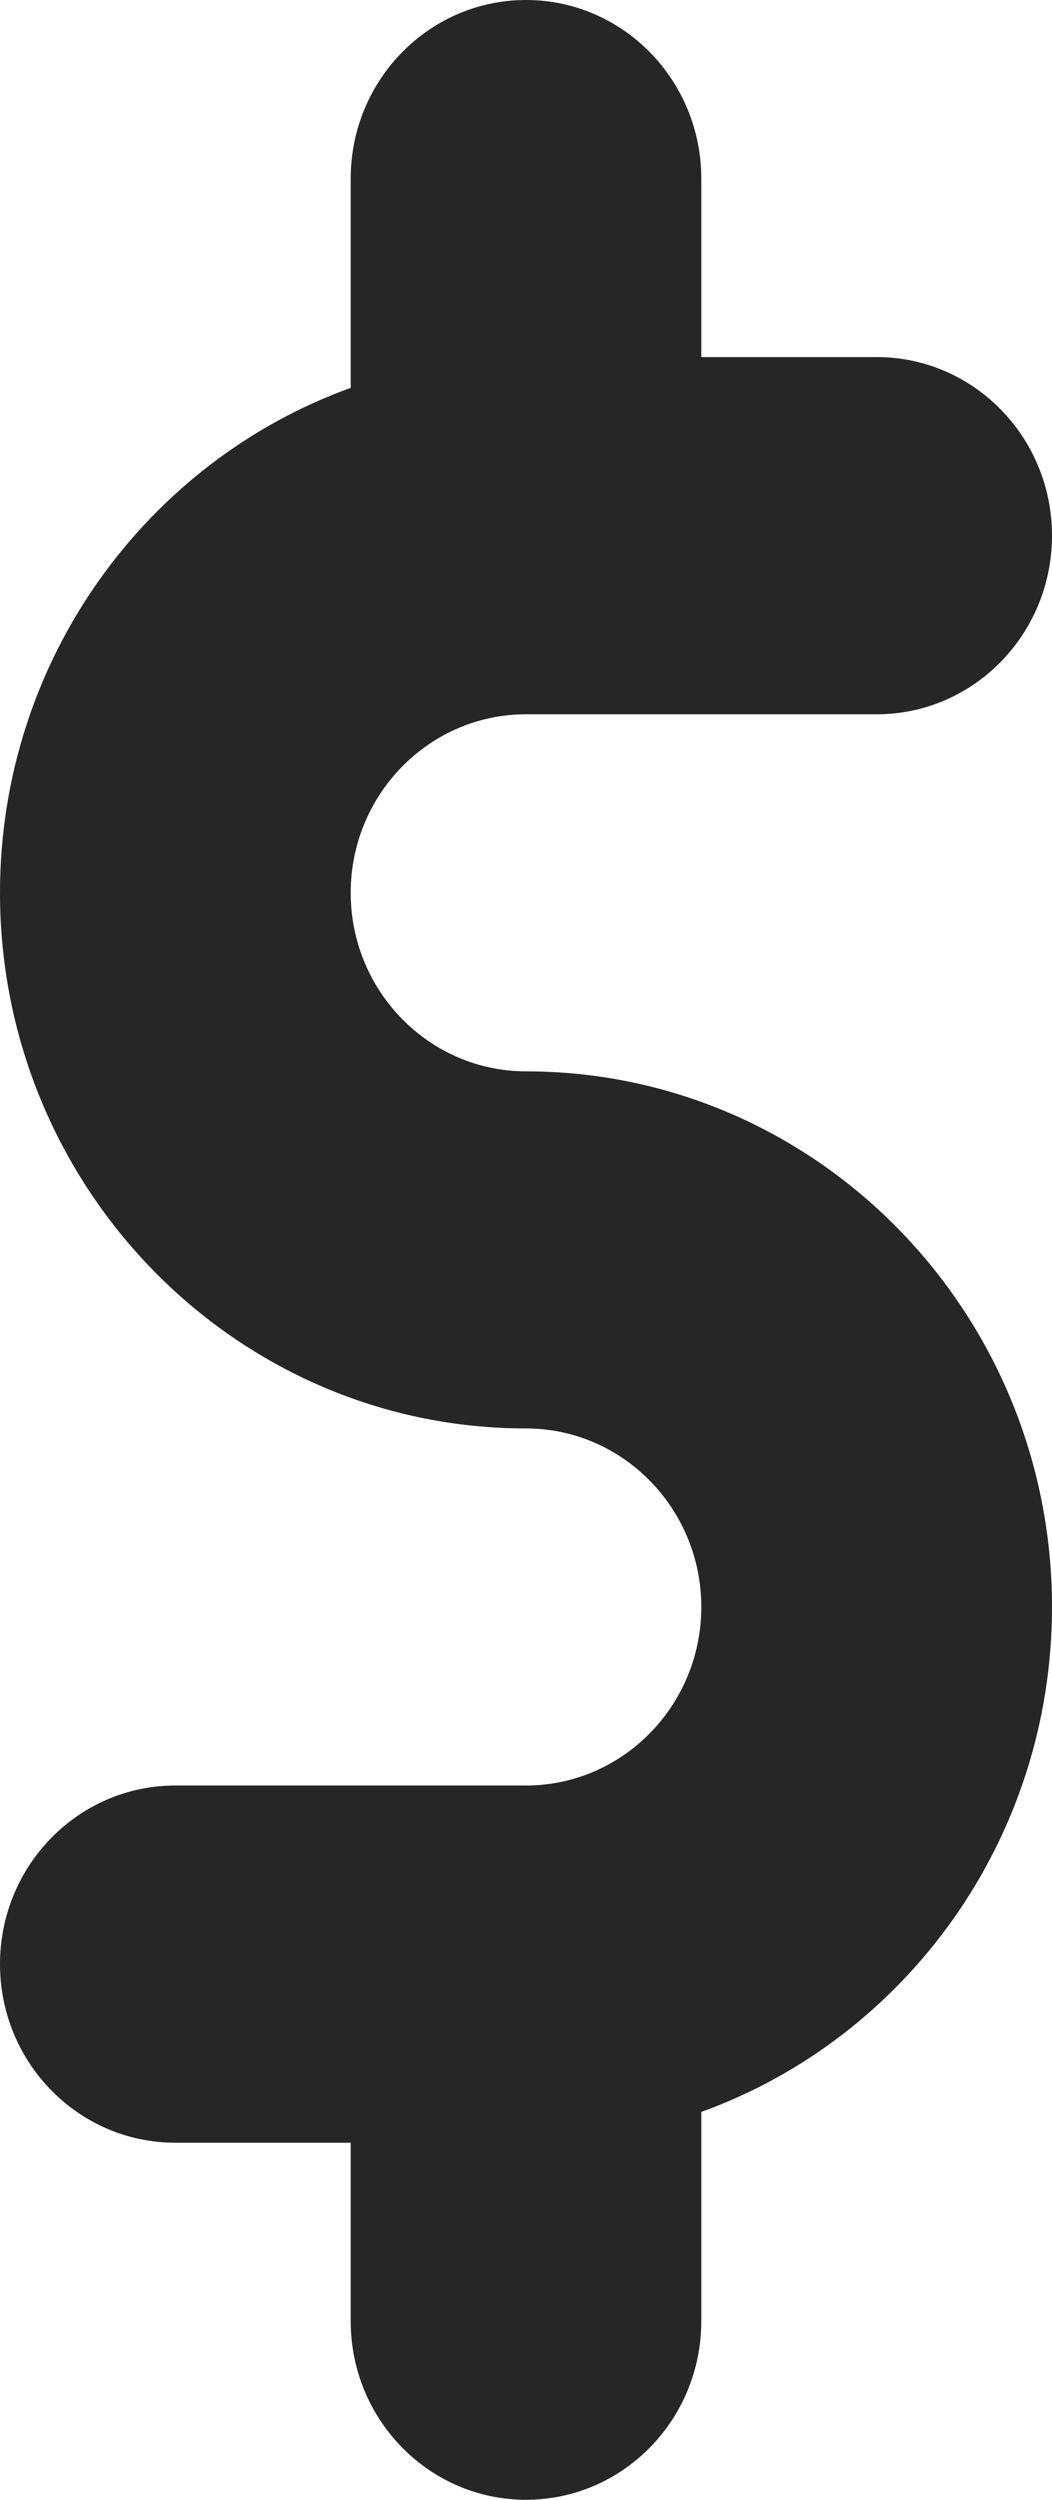 <svg width="8" height="19" viewBox="0 0 8 19" fill="none" xmlns="http://www.w3.org/2000/svg">
<path d="M4 13.571H1.333C0.597 13.571 0 14.179 0 14.929C0 15.678 0.597 16.286 1.333 16.286H2.667V17.643C2.667 18.392 3.264 19 4 19C4.736 19 5.333 18.392 5.333 17.643V16.052C6.885 15.492 8 13.983 8 12.214C8 9.969 6.206 8.143 4 8.143C3.265 8.143 2.667 7.534 2.667 6.786C2.667 6.037 3.265 5.429 4 5.429H6.667C7.403 5.429 8 4.821 8 4.071C8 3.322 7.403 2.714 6.667 2.714H5.333V1.357C5.333 0.608 4.736 0 4 0C3.264 0 2.667 0.608 2.667 1.357V2.948C1.115 3.508 0 5.016 0 6.786C0 9.031 1.794 10.857 4 10.857C4.735 10.857 5.333 11.466 5.333 12.214C5.333 12.963 4.735 13.571 4 13.571Z" fill="#262626"/>
</svg>
